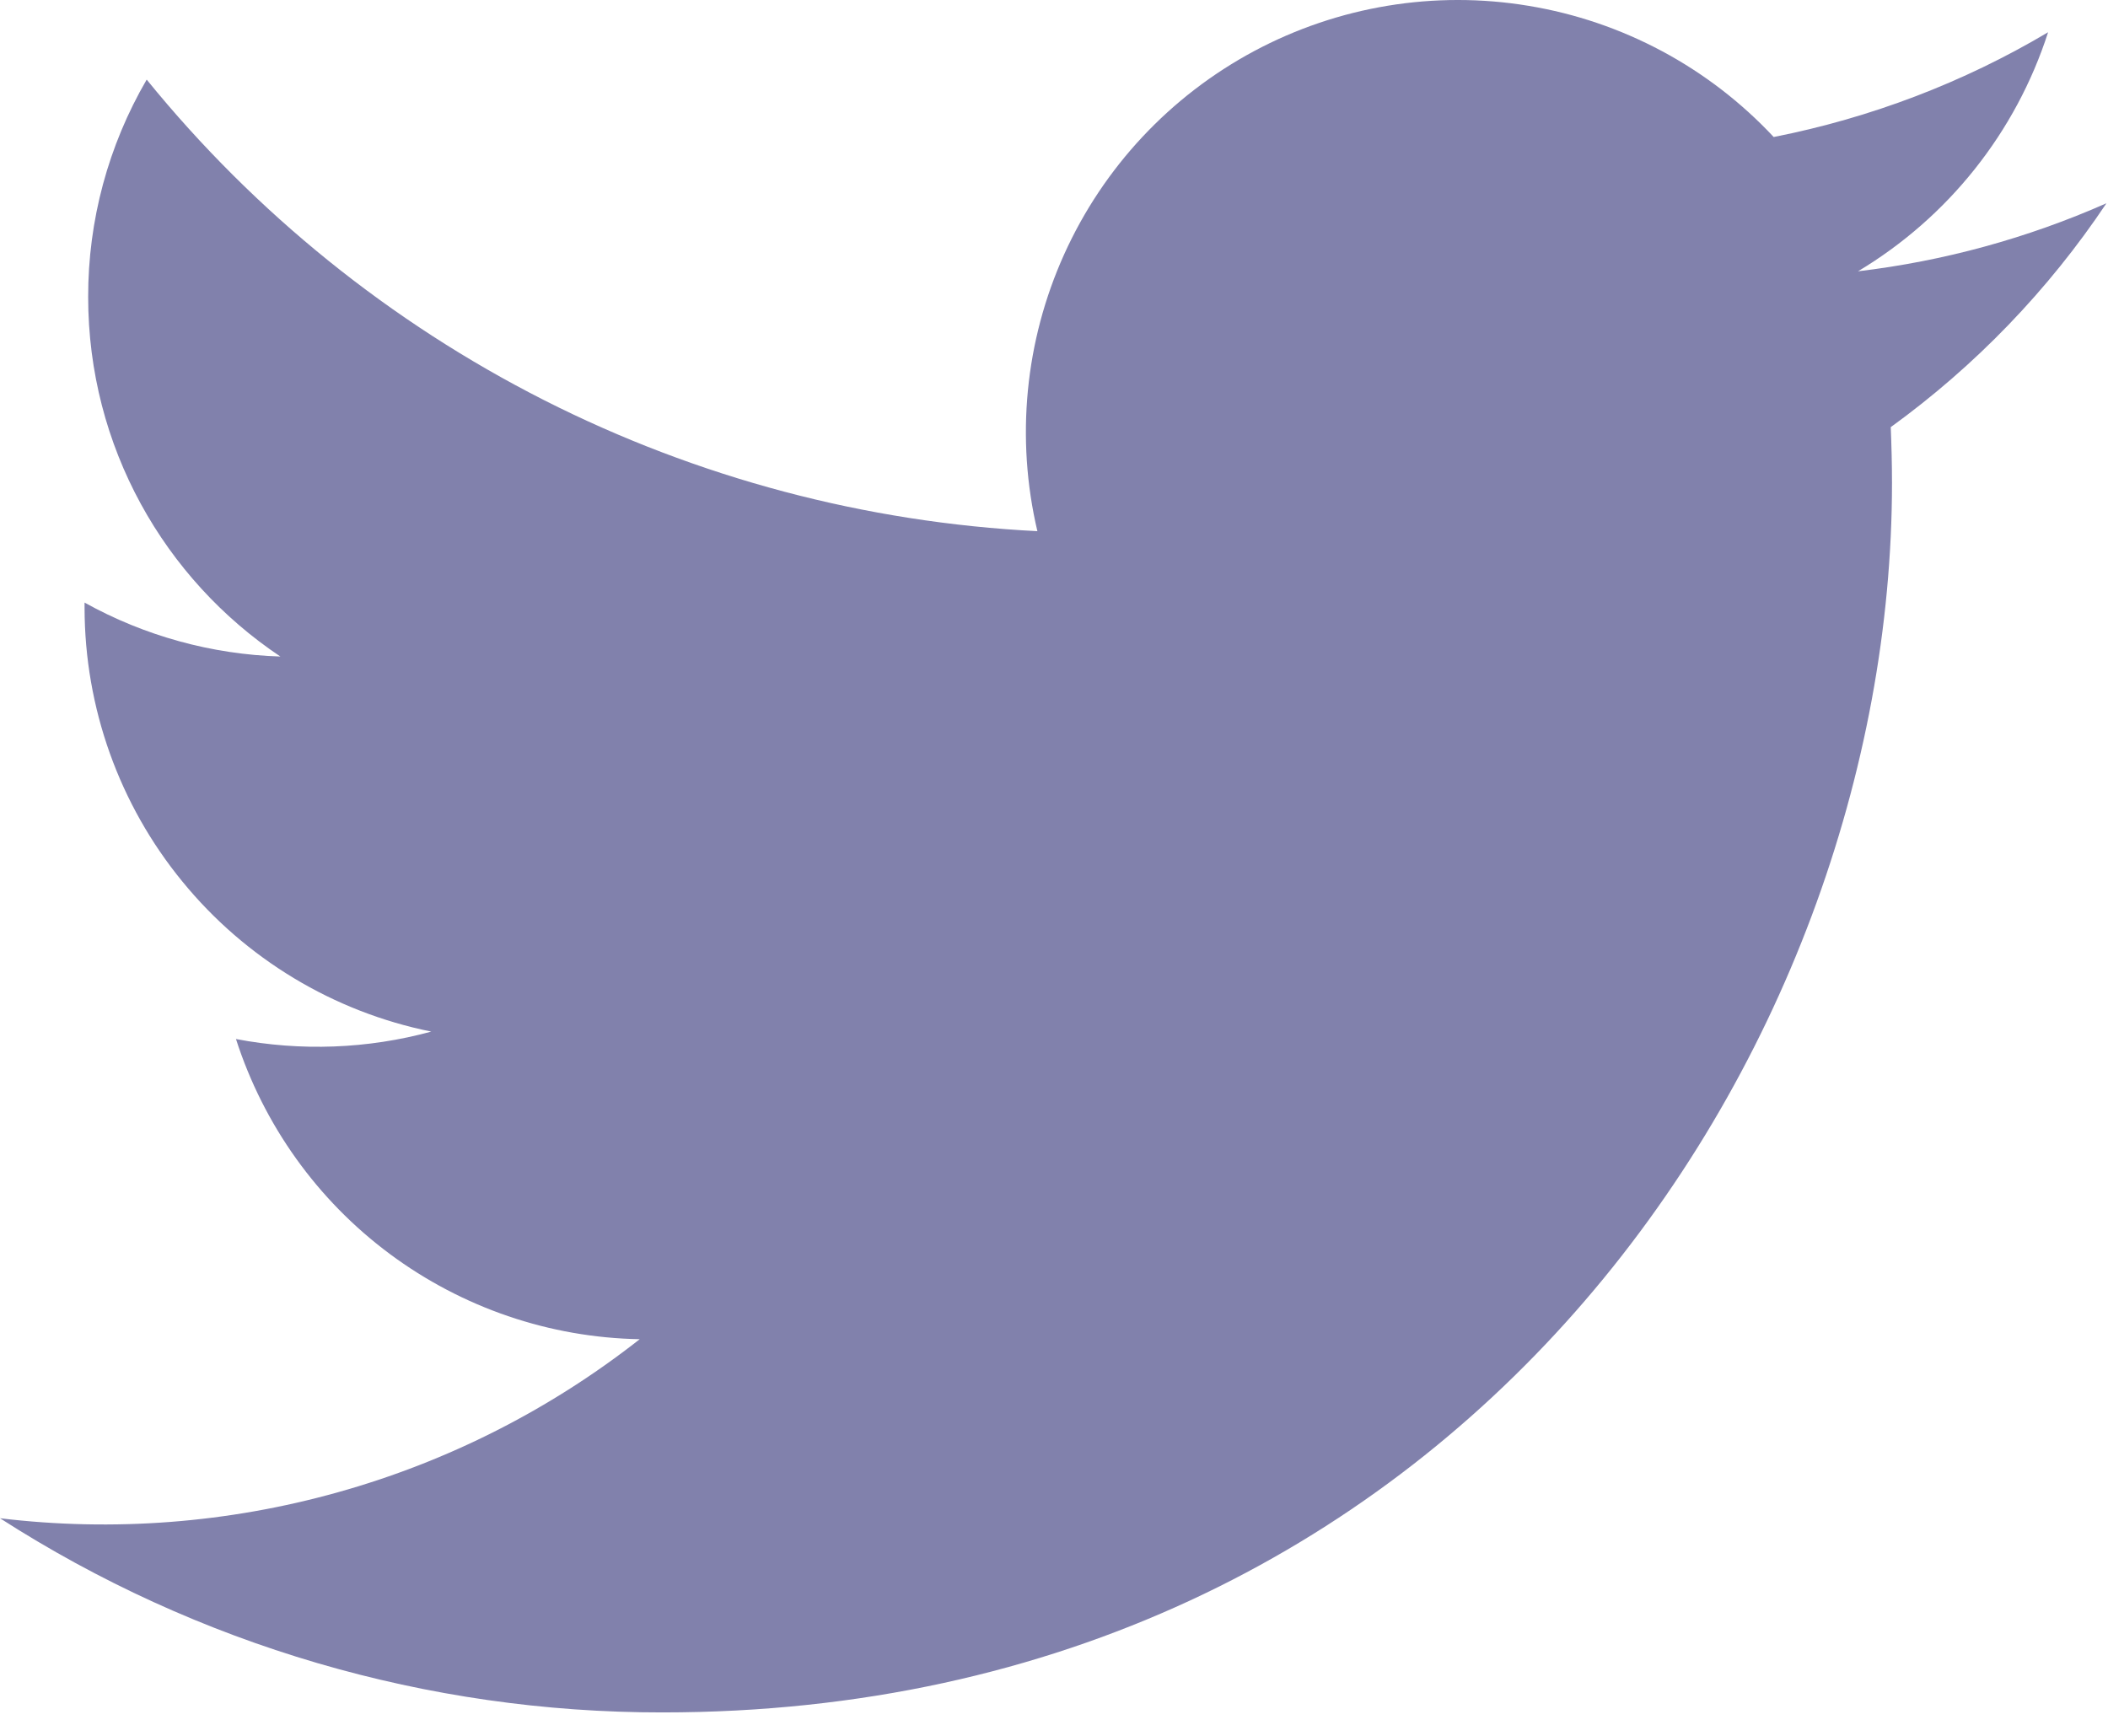 <svg width="17" height="14" viewBox="0 0 17 14" fill="none" xmlns="http://www.w3.org/2000/svg">
<path d="M16.986 1.64C16.35 1.921 15.675 2.106 14.984 2.188C15.712 1.752 16.257 1.067 16.517 0.26C15.834 0.666 15.085 0.951 14.304 1.105C13.78 0.544 13.085 0.172 12.327 0.047C11.569 -0.079 10.791 0.05 10.114 0.412C9.436 0.775 8.898 1.351 8.582 2.051C8.266 2.751 8.19 3.536 8.366 4.284C6.98 4.214 5.624 3.854 4.387 3.227C3.149 2.599 2.058 1.719 1.183 0.642C0.873 1.174 0.71 1.779 0.711 2.395C0.711 3.603 1.326 4.67 2.261 5.295C1.708 5.278 1.166 5.129 0.682 4.86V4.903C0.683 5.708 0.961 6.488 1.471 7.11C1.98 7.733 2.69 8.161 3.478 8.32C2.965 8.46 2.426 8.48 1.903 8.38C2.126 9.073 2.559 9.679 3.143 10.113C3.727 10.547 4.432 10.788 5.159 10.801C4.436 11.369 3.608 11.789 2.723 12.036C1.838 12.284 0.913 12.355 0 12.245C1.593 13.269 3.448 13.813 5.342 13.811C11.752 13.811 15.258 8.5 15.258 3.895C15.258 3.745 15.254 3.593 15.248 3.445C15.93 2.951 16.519 2.34 16.987 1.64L16.986 1.64Z" fill="#8181AC"/>
</svg>
